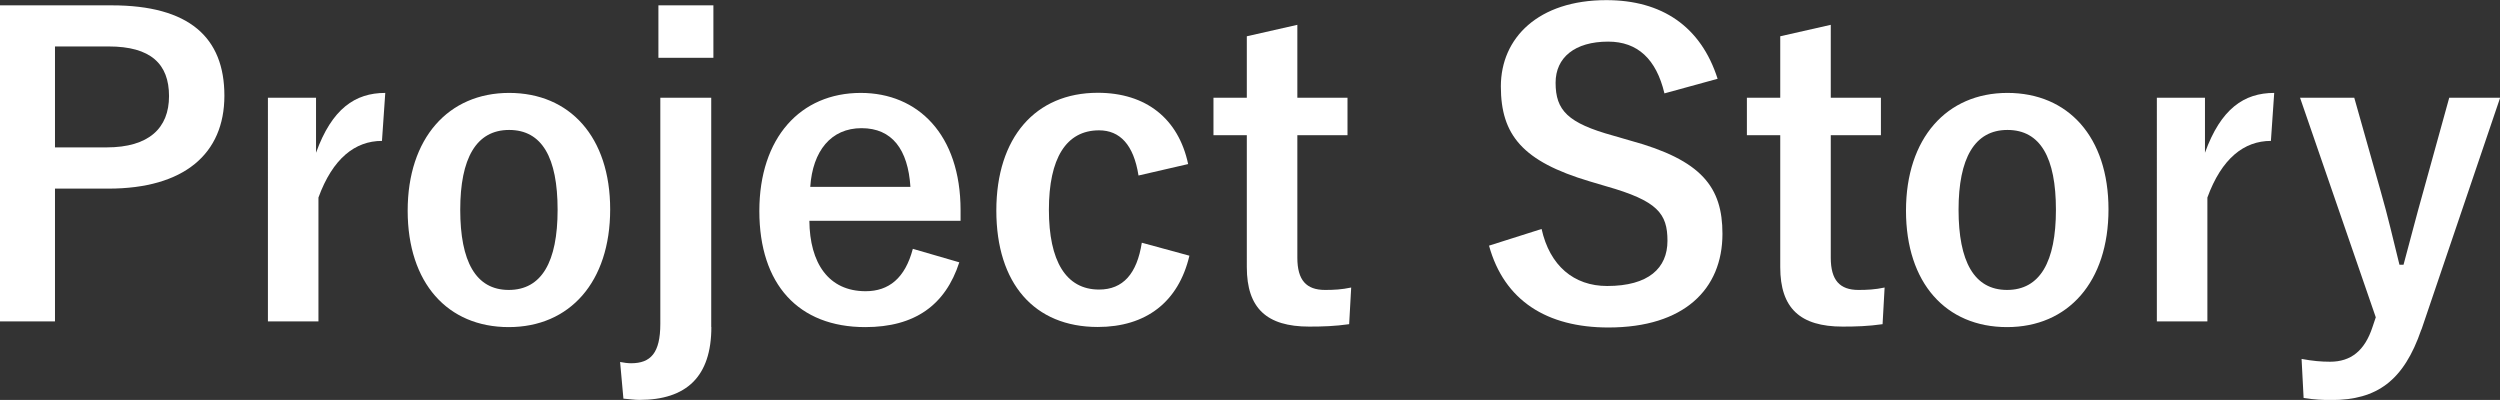 <?xml version="1.0" encoding="UTF-8"?><svg id="_イヤー_2" xmlns="http://www.w3.org/2000/svg" viewBox="0 0 196.42 31.42"><rect x="0" y="0" width="196.42" height="31.42" fill="#333333" stroke="none"/><defs><style>.cls-1{fill:#fff;}</style></defs><g id="_イヤー_1-2"><g><path class="cls-1" d="M8.77,.42c6.11,0,8.86,2.53,8.86,7.1s-3.17,7.3-9.12,7.3H4.32v10.43H0V.42H8.77ZM4.32,11.58h4.06c3.3,0,4.9-1.5,4.9-4.03s-1.44-3.9-4.74-3.9H4.32v7.94Z"/><path class="cls-1" d="M30.01,11.07c-2.11,0-3.87,1.38-4.99,4.45v9.73h-3.97V7.68h3.78v4.32c1.25-3.46,3.07-4.7,5.44-4.7l-.26,3.78Z"/><path class="cls-1" d="M47.94,16.45c0,5.7-3.17,9.25-7.97,9.25s-7.94-3.46-7.94-9.15,3.2-9.25,7.97-9.25,7.94,3.46,7.94,9.15Zm-11.78,.03c0,4.06,1.22,6.3,3.81,6.3s3.84-2.21,3.84-6.3-1.22-6.27-3.81-6.27-3.84,2.24-3.84,6.27Z"/><path class="cls-1" d="M55.89,25.69c0,3.9-1.95,5.73-5.66,5.73-.38,0-.74-.06-1.25-.1l-.26-2.88c.29,.06,.61,.1,.86,.1,1.54,0,2.3-.8,2.3-3.1V7.68h4V25.69Zm.16-21.15h-4.32V.42h4.32V4.54Z"/><path class="cls-1" d="M63.59,17.34c.03,3.33,1.5,5.54,4.42,5.54,1.82,0,3.1-1.02,3.71-3.33l3.65,1.06c-1.09,3.36-3.49,5.09-7.39,5.09-5.25,0-8.32-3.36-8.32-9.12s3.23-9.28,7.97-9.28c4.48,0,7.84,3.26,7.84,9.22v.83h-11.87Zm7.94-2.66c-.19-2.94-1.44-4.61-3.84-4.61s-3.84,1.79-4.03,4.61h7.87Z"/><path class="cls-1" d="M89.45,13.79c-.38-2.43-1.47-3.55-3.1-3.55-2.59,0-3.94,2.21-3.94,6.24s1.34,6.27,3.94,6.27c1.89,0,2.98-1.25,3.36-3.68l3.74,1.02c-.86,3.65-3.42,5.6-7.2,5.6-4.99,0-7.97-3.42-7.97-9.15s3.07-9.25,7.97-9.25c3.78,0,6.34,2.02,7.1,5.6l-3.9,.9Z"/><path class="cls-1" d="M101.93,7.68h3.94v2.94h-3.94v9.63c0,1.76,.7,2.53,2.18,2.53,.67,0,1.31-.03,2.05-.19l-.16,2.88c-1.12,.16-2.08,.19-3.14,.19-3.33,0-4.9-1.44-4.9-4.67V10.62h-2.62v-2.94h2.62V2.85l3.97-.9V7.68Z"/><path class="cls-1" d="M130.77,7.33c-.64-2.69-2.11-4.06-4.42-4.06-2.62,0-4.13,1.25-4.13,3.23,0,2.18,.96,3.17,4.54,4.16l1.31,.38c5.66,1.54,7.26,3.68,7.26,7.33,0,4.35-3.01,7.36-8.96,7.36-4.83,0-8.19-2.11-9.38-6.43l4.13-1.31c.64,2.88,2.53,4.48,5.15,4.48,3.26,0,4.74-1.41,4.74-3.55s-.77-3.14-4.83-4.29l-1.28-.38c-5.28-1.57-6.98-3.65-6.98-7.46s2.94-6.78,8.29-6.78c4.35,0,7.42,2.05,8.74,6.18l-4.19,1.15Z"/><path class="cls-1" d="M143.84,7.68h3.94v2.94h-3.94v9.63c0,1.76,.7,2.53,2.18,2.53,.67,0,1.31-.03,2.05-.19l-.16,2.88c-1.12,.16-2.08,.19-3.14,.19-3.33,0-4.9-1.44-4.9-4.67V10.62h-2.62v-2.94h2.62V2.85l3.97-.9V7.68Z"/><path class="cls-1" d="M165.66,16.45c0,5.7-3.17,9.25-7.97,9.25s-7.94-3.46-7.94-9.15,3.2-9.25,7.97-9.25,7.94,3.46,7.94,9.15Zm-11.78,.03c0,4.06,1.22,6.3,3.81,6.3s3.84-2.21,3.84-6.3-1.22-6.27-3.81-6.27-3.84,2.24-3.84,6.27Z"/><path class="cls-1" d="M178.42,11.07c-2.11,0-3.87,1.38-4.99,4.45v9.73h-3.97V7.68h3.78v4.32c1.25-3.46,3.07-4.7,5.44-4.7l-.26,3.78Z"/><path class="cls-1" d="M190.24,25.89c-1.38,4.03-3.49,5.54-7.07,5.54-.67,0-1.34-.03-2.18-.16l-.16-3.07c.86,.16,1.54,.22,2.24,.22,1.63,0,2.72-.86,3.33-2.72l.26-.77-5.95-17.25h4.26l2.08,7.36c.58,2.02,.96,3.71,1.47,5.76h.32c.54-1.98,.99-3.78,1.57-5.82l2.02-7.3h4l-6.18,18.21Z"/></g></g></svg>